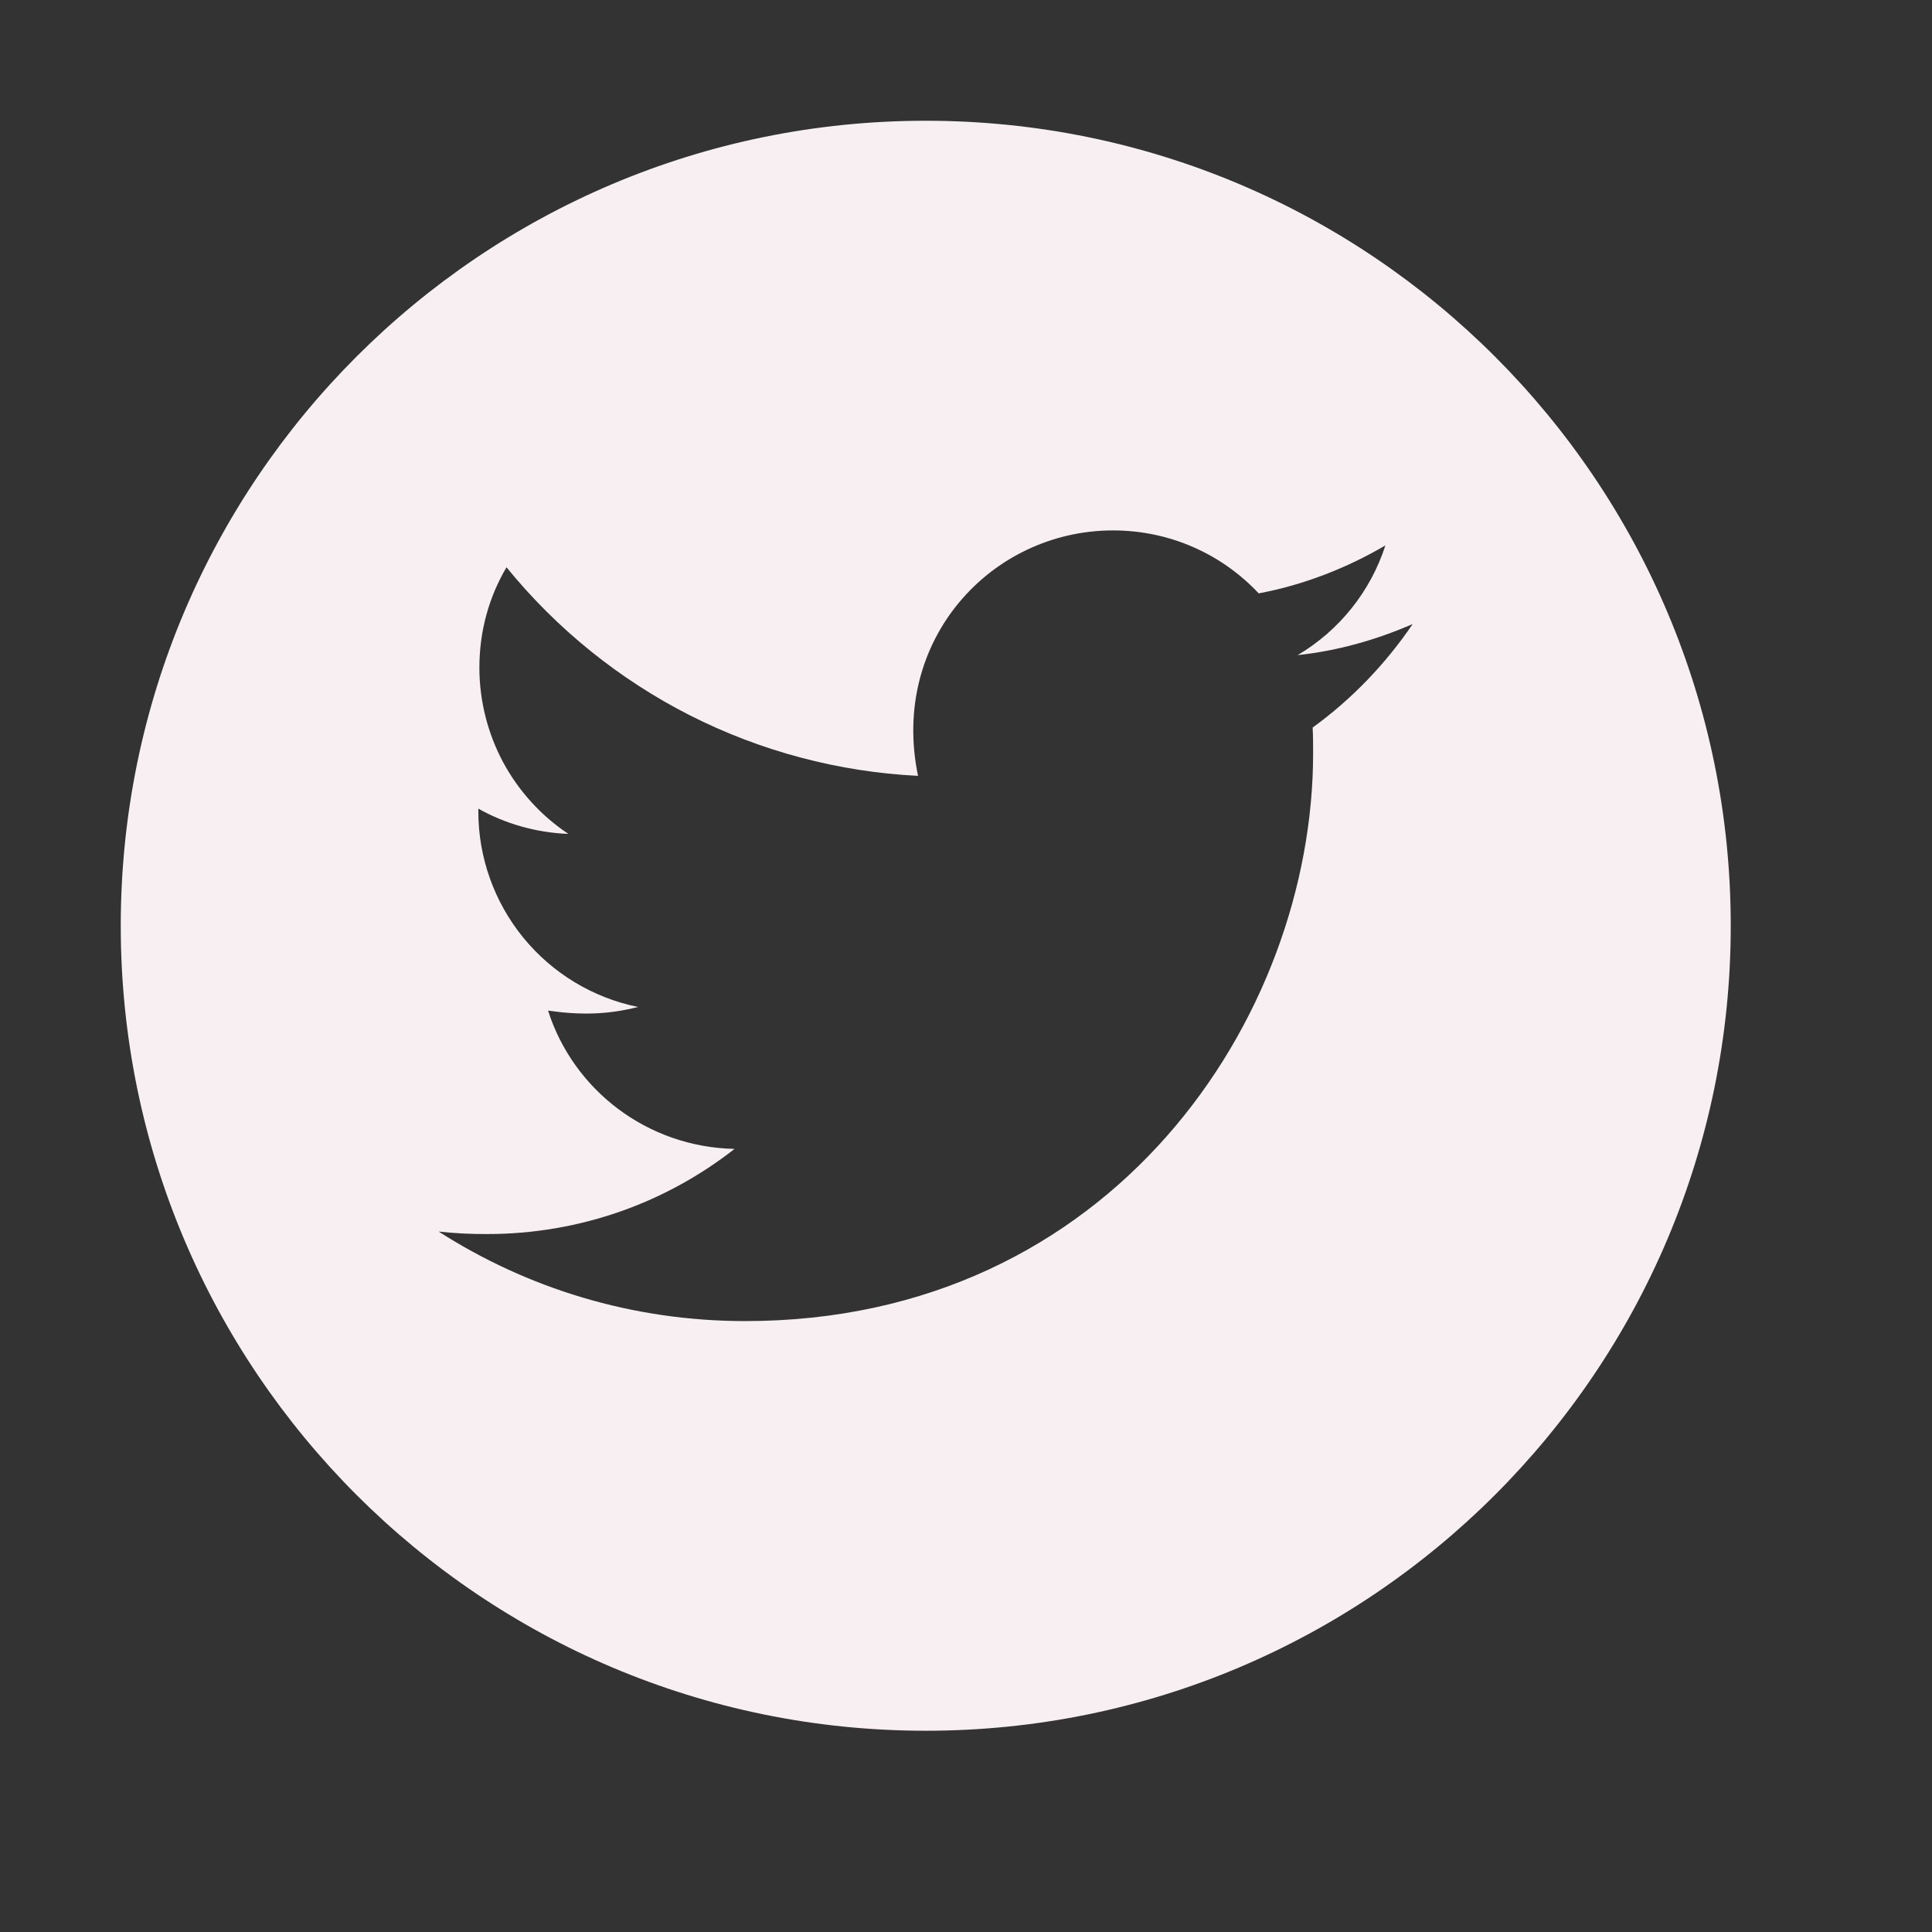 <svg width="24" height="24" viewBox="0 0 24 24" fill="none" xmlns="http://www.w3.org/2000/svg">
<rect x="0" y="0" width="24" height="24" fill="#333333" stroke="none"/>
<path d="M11.5 1.5C5.978 1.5 1.5 5.978 1.5 11.5C1.5 17.022 5.978 21.5 11.5 21.5C17.022 21.5 21.5 17.022 21.5 11.5C21.5 5.978 17.022 1.5 11.5 1.5ZM16.306 9.038C16.312 9.143 16.312 9.252 16.312 9.359C16.312 12.636 13.817 16.411 9.257 16.411C7.85 16.411 6.547 16.002 5.449 15.299C5.65 15.321 5.842 15.33 6.047 15.33C7.208 15.33 8.275 14.938 9.125 14.272C8.036 14.25 7.121 13.536 6.808 12.554C7.19 12.609 7.533 12.609 7.926 12.509C7.365 12.395 6.861 12.09 6.5 11.647C6.138 11.203 5.941 10.648 5.942 10.076V10.045C6.27 10.23 6.656 10.344 7.06 10.359C6.721 10.133 6.442 9.826 6.249 9.467C6.057 9.107 5.956 8.705 5.955 8.297C5.955 7.835 6.076 7.413 6.292 7.047C6.915 7.813 7.692 8.44 8.572 8.887C9.453 9.333 10.418 9.589 11.404 9.638C11.054 7.953 12.312 6.589 13.826 6.589C14.54 6.589 15.183 6.888 15.636 7.371C16.196 7.266 16.732 7.056 17.21 6.775C17.025 7.348 16.636 7.833 16.12 8.138C16.62 8.085 17.103 7.946 17.549 7.752C17.212 8.248 16.79 8.688 16.306 9.038Z" fill="#F8EFF3"/>
</svg>

